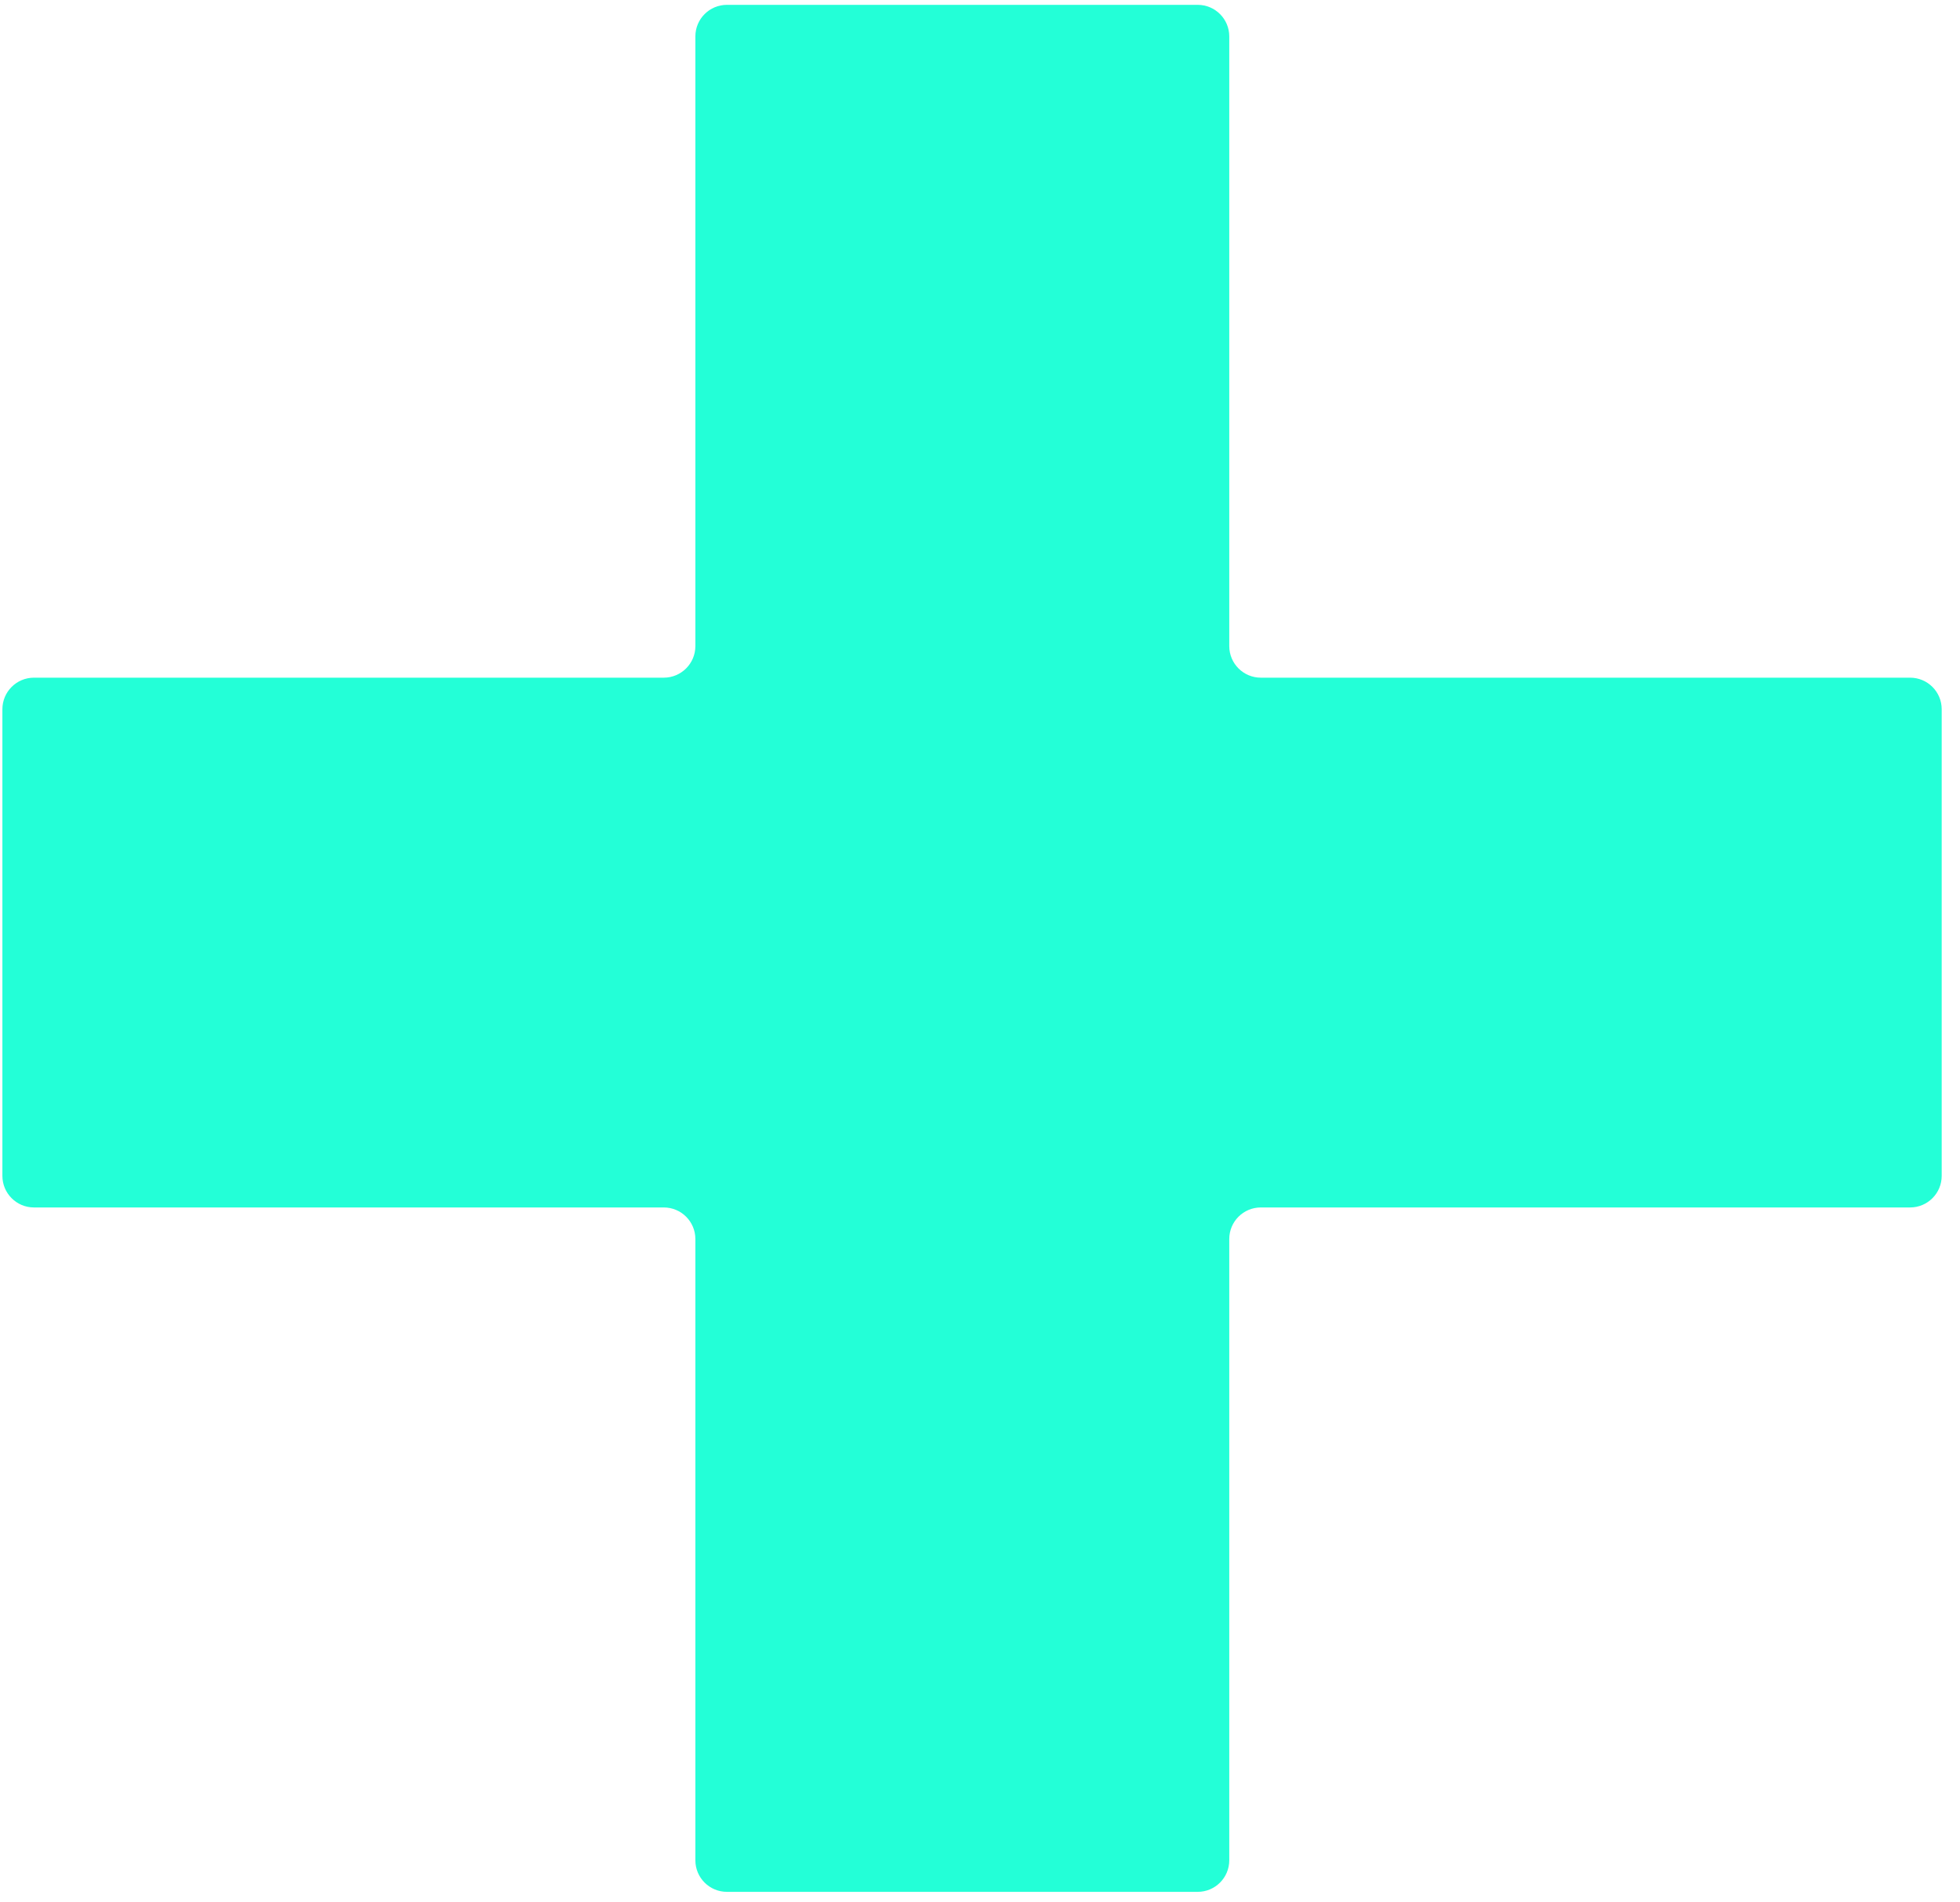 <?xml version="1.0" encoding="UTF-8"?> <svg xmlns="http://www.w3.org/2000/svg" width="68" height="66" viewBox="0 0 68 66" fill="none"> <path fill-rule="evenodd" clip-rule="evenodd" d="M42.648 1.263C42.648 0.658 42.157 0.168 41.553 0.168L25.22 0.168C24.615 0.168 24.125 0.658 24.125 1.263V22.416C24.125 23.02 23.634 23.511 23.029 23.511L1.178 23.511C0.573 23.511 0.083 24.001 0.083 24.606L0.083 40.795C0.083 41.4 0.573 41.891 1.178 41.891H23.029C23.634 41.891 24.125 42.381 24.125 42.986V64.54C24.125 65.145 24.615 65.635 25.22 65.635H41.553C42.157 65.635 42.648 65.145 42.648 64.54V42.986C42.648 42.381 43.138 41.891 43.743 41.891H66.269C66.874 41.891 67.365 41.4 67.365 40.795V24.606C67.365 24.001 66.874 23.511 66.269 23.511L43.743 23.511C43.138 23.511 42.648 23.02 42.648 22.416V1.263Z" fill="#23FFD7"></path> </svg> 